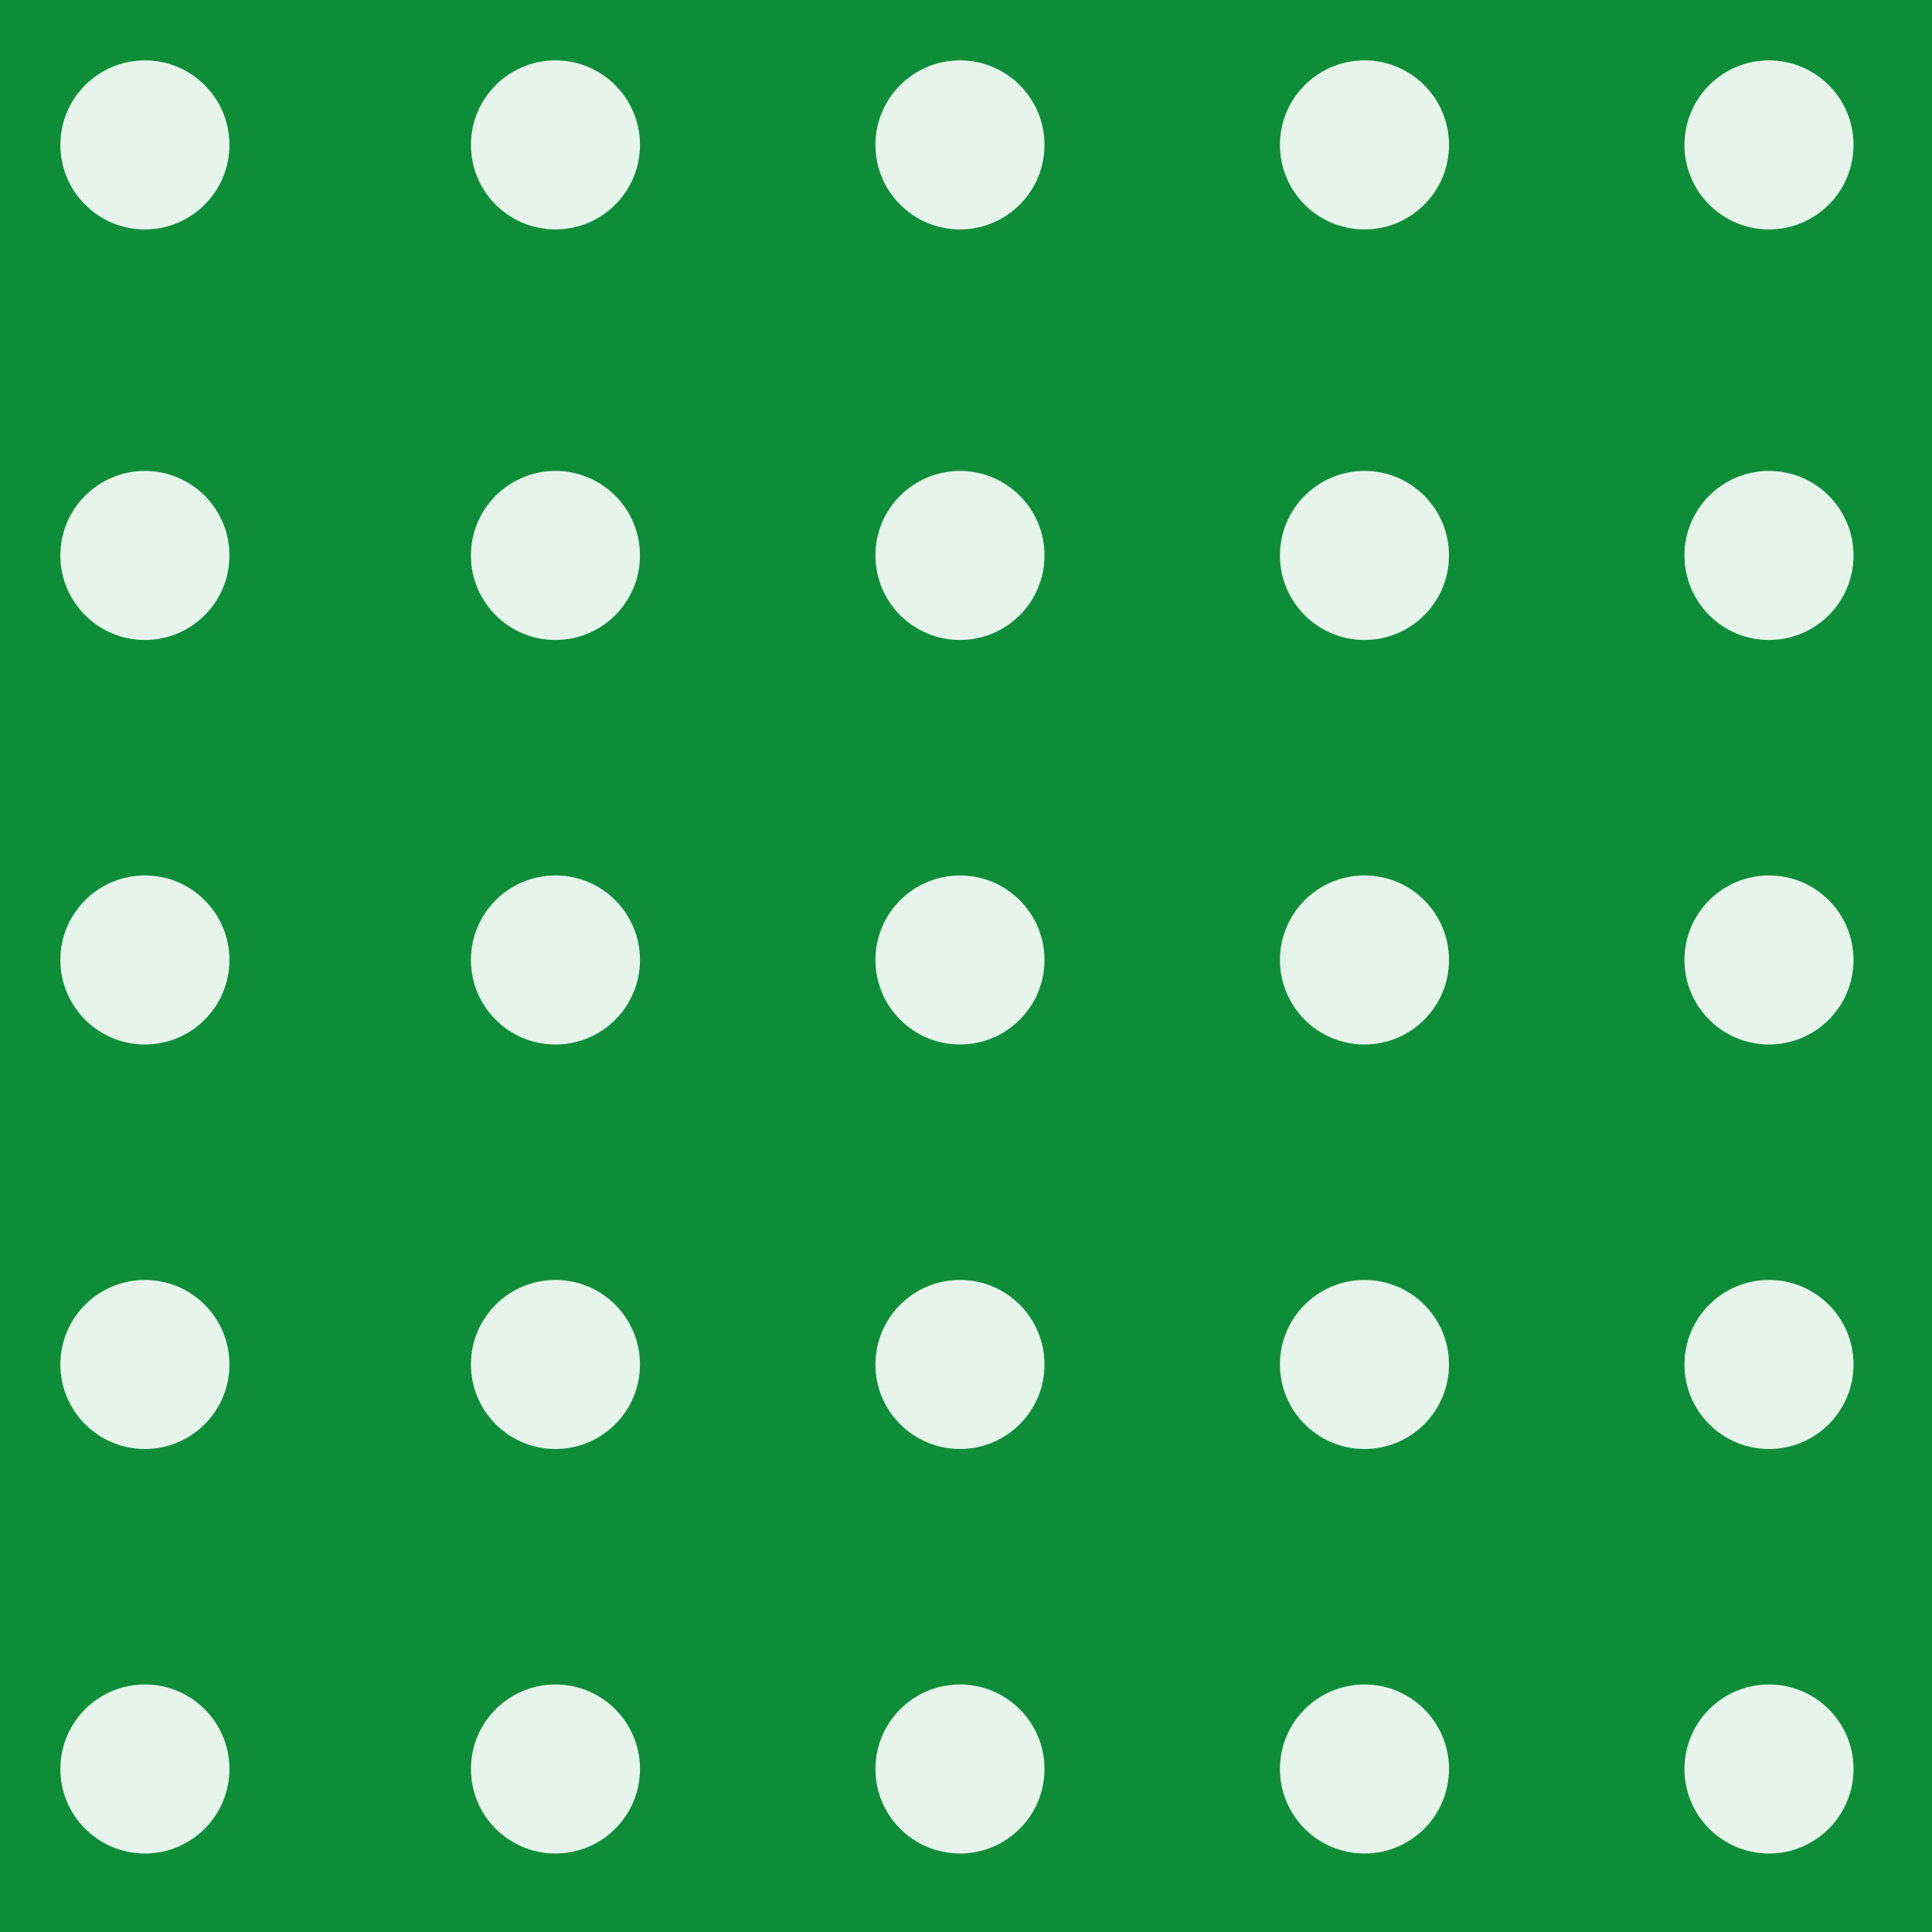 <?xml version="1.0" encoding="UTF-8"?> <svg xmlns="http://www.w3.org/2000/svg" xmlns:xlink="http://www.w3.org/1999/xlink" id="Livello_1" version="1.1" viewBox="0 0 32 32"><defs><style> .st0 { fill: none; } .st1 { fill: #0e8d39; } .st2 { clip-path: url(#clippath); } .st3 { fill: #fff; isolation: isolate; opacity: .9; } </style><clipPath id="clippath"><rect class="st0" width="32" height="32"></rect></clipPath></defs><rect class="st1" width="32" height="32"></rect><g class="st2"><g><rect class="st0" x="30.8" y="21" width="7" height="7"></rect><rect class="st0" x="30.8" y="28" width="7" height="7"></rect><rect class="st0" x="23.8" y="21" width="7" height="7"></rect><rect class="st0" x="23.8" y="28" width="7" height="7"></rect><rect class="st0" x="16.8" y="21" width="7" height="7"></rect><rect class="st0" x="16.8" y="28" width="7" height="7"></rect><rect class="st0" x="9.8" y="21" width="7" height="7"></rect><rect class="st0" x="9.8" y="28" width="7" height="7"></rect><rect class="st0" x="2.8" y="21" width="7" height="7"></rect><rect class="st0" x="2.8" y="28" width="7" height="7"></rect><rect class="st0" x="-4.2" y="21" width="7" height="7"></rect><rect class="st0" x="-4.2" y="28" width="7" height="7"></rect></g></g><circle class="st3" cx="29.3" cy="2.4" r="1.4"></circle><circle class="st3" cx="29.3" cy="9.2" r="1.4"></circle><circle class="st3" cx="29.3" cy="15.9" r="1.4"></circle><circle class="st3" cx="29.3" cy="22.6" r="1.4"></circle><circle class="st3" cx="29.3" cy="29.3" r="1.4"></circle><circle class="st3" cx="22.6" cy="2.4" r="1.4"></circle><circle class="st3" cx="22.6" cy="9.2" r="1.4"></circle><circle class="st3" cx="22.6" cy="15.9" r="1.4"></circle><circle class="st3" cx="22.6" cy="22.6" r="1.4"></circle><circle class="st3" cx="22.6" cy="29.3" r="1.4"></circle><circle class="st3" cx="15.9" cy="2.4" r="1.4"></circle><circle class="st3" cx="15.9" cy="9.2" r="1.4"></circle><circle class="st3" cx="15.9" cy="15.9" r="1.4"></circle><circle class="st3" cx="15.9" cy="22.6" r="1.4"></circle><circle class="st3" cx="15.9" cy="29.3" r="1.4"></circle><circle class="st3" cx="9.2" cy="2.4" r="1.4"></circle><circle class="st3" cx="9.2" cy="9.2" r="1.4"></circle><circle class="st3" cx="9.2" cy="15.9" r="1.4"></circle><circle class="st3" cx="9.2" cy="22.6" r="1.4"></circle><circle class="st3" cx="9.2" cy="29.3" r="1.4"></circle><circle class="st3" cx="2.4" cy="2.4" r="1.4"></circle><circle class="st3" cx="2.4" cy="9.2" r="1.4"></circle><circle class="st3" cx="2.4" cy="15.9" r="1.4"></circle><circle class="st3" cx="2.4" cy="22.6" r="1.4"></circle><circle class="st3" cx="2.4" cy="29.3" r="1.4"></circle></svg> 